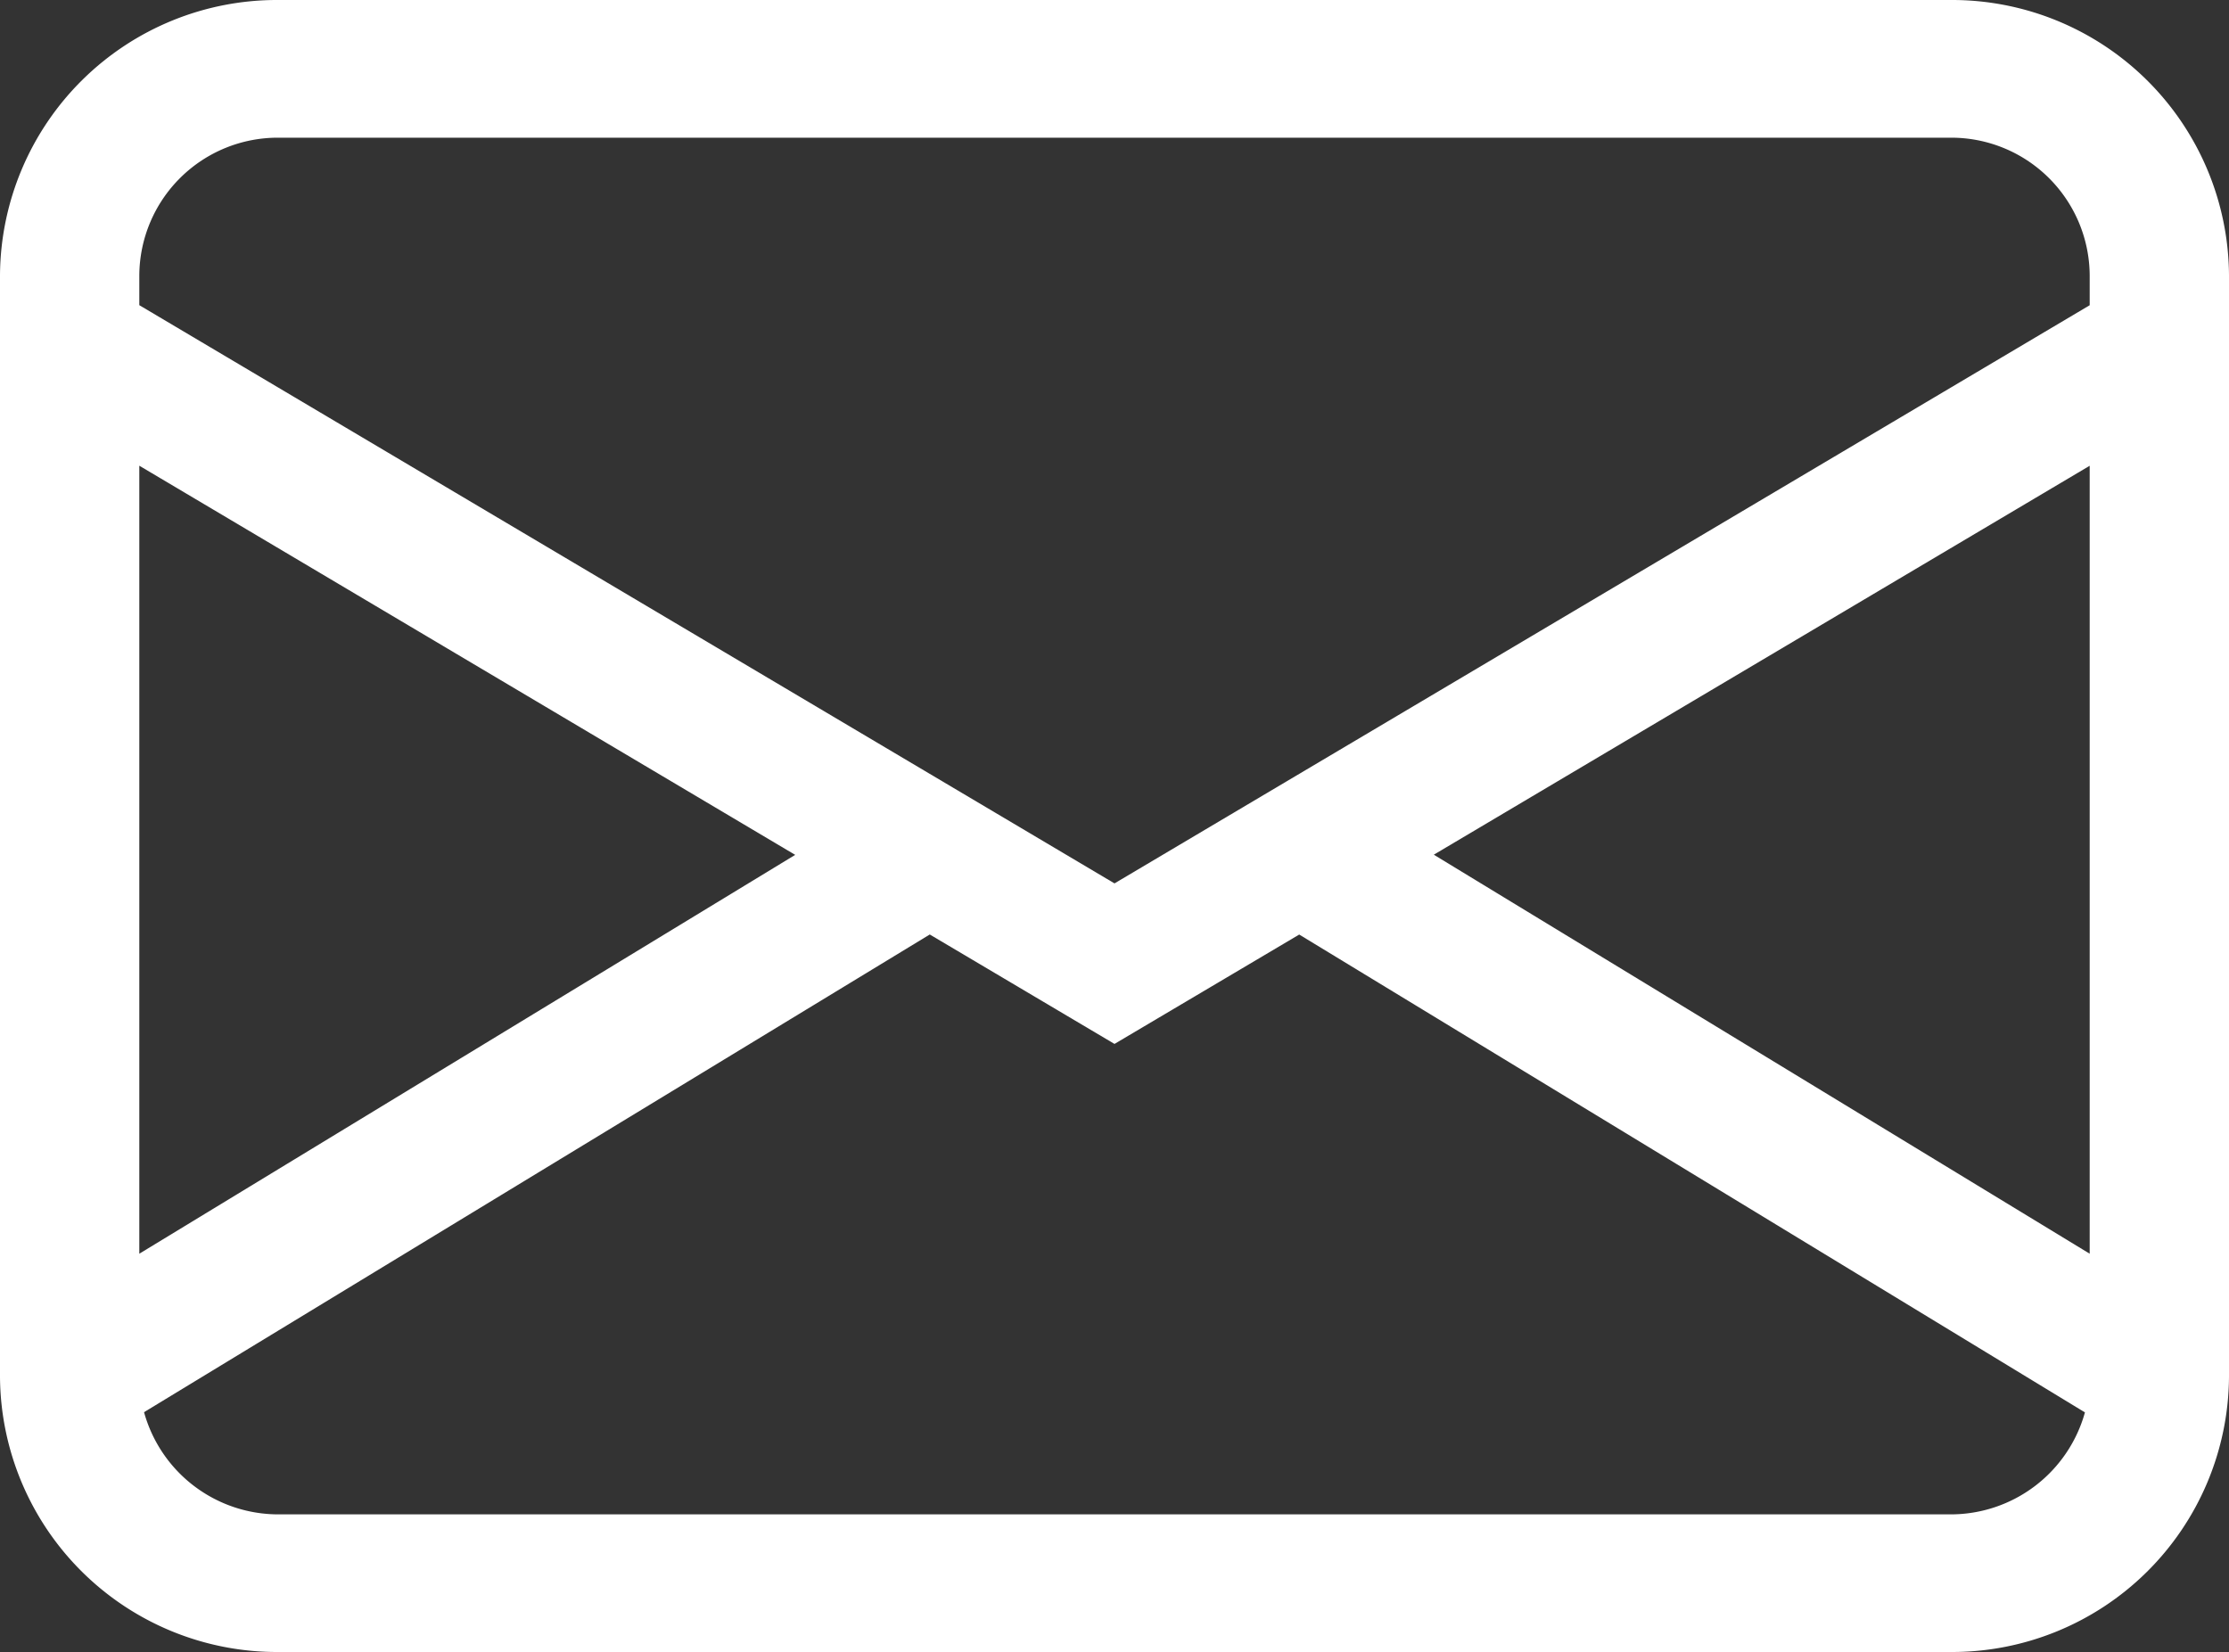 <svg xmlns="http://www.w3.org/2000/svg" width="40" height="29.648" viewBox="0 0 40 29.648">
  <rect x="0" y="0" width="40" height="29.648" fill="#333333" stroke="none"/>
  <path id="envelope" d="M0,6.941A4.971,4.971,0,0,1,5,2H35a4.971,4.971,0,0,1,5,4.941V26.707a4.971,4.971,0,0,1-5,4.941H5a4.971,4.971,0,0,1-5-4.941ZM5,4.471A2.485,2.485,0,0,0,2.5,6.941v.536L20,17.854,37.5,7.478V6.941A2.485,2.485,0,0,0,35,4.471Zm32.5,5.888-11.77,6.98L37.5,24.5Zm-.085,16.989-14.1-8.576L20,20.735l-3.315-1.964-14.1,8.573A2.5,2.5,0,0,0,5,29.178H35a2.5,2.5,0,0,0,2.415-1.831ZM2.5,24.5l11.77-7.158L2.5,10.358Z" transform="translate(0 -2)" fill="#fff"/>
</svg>

